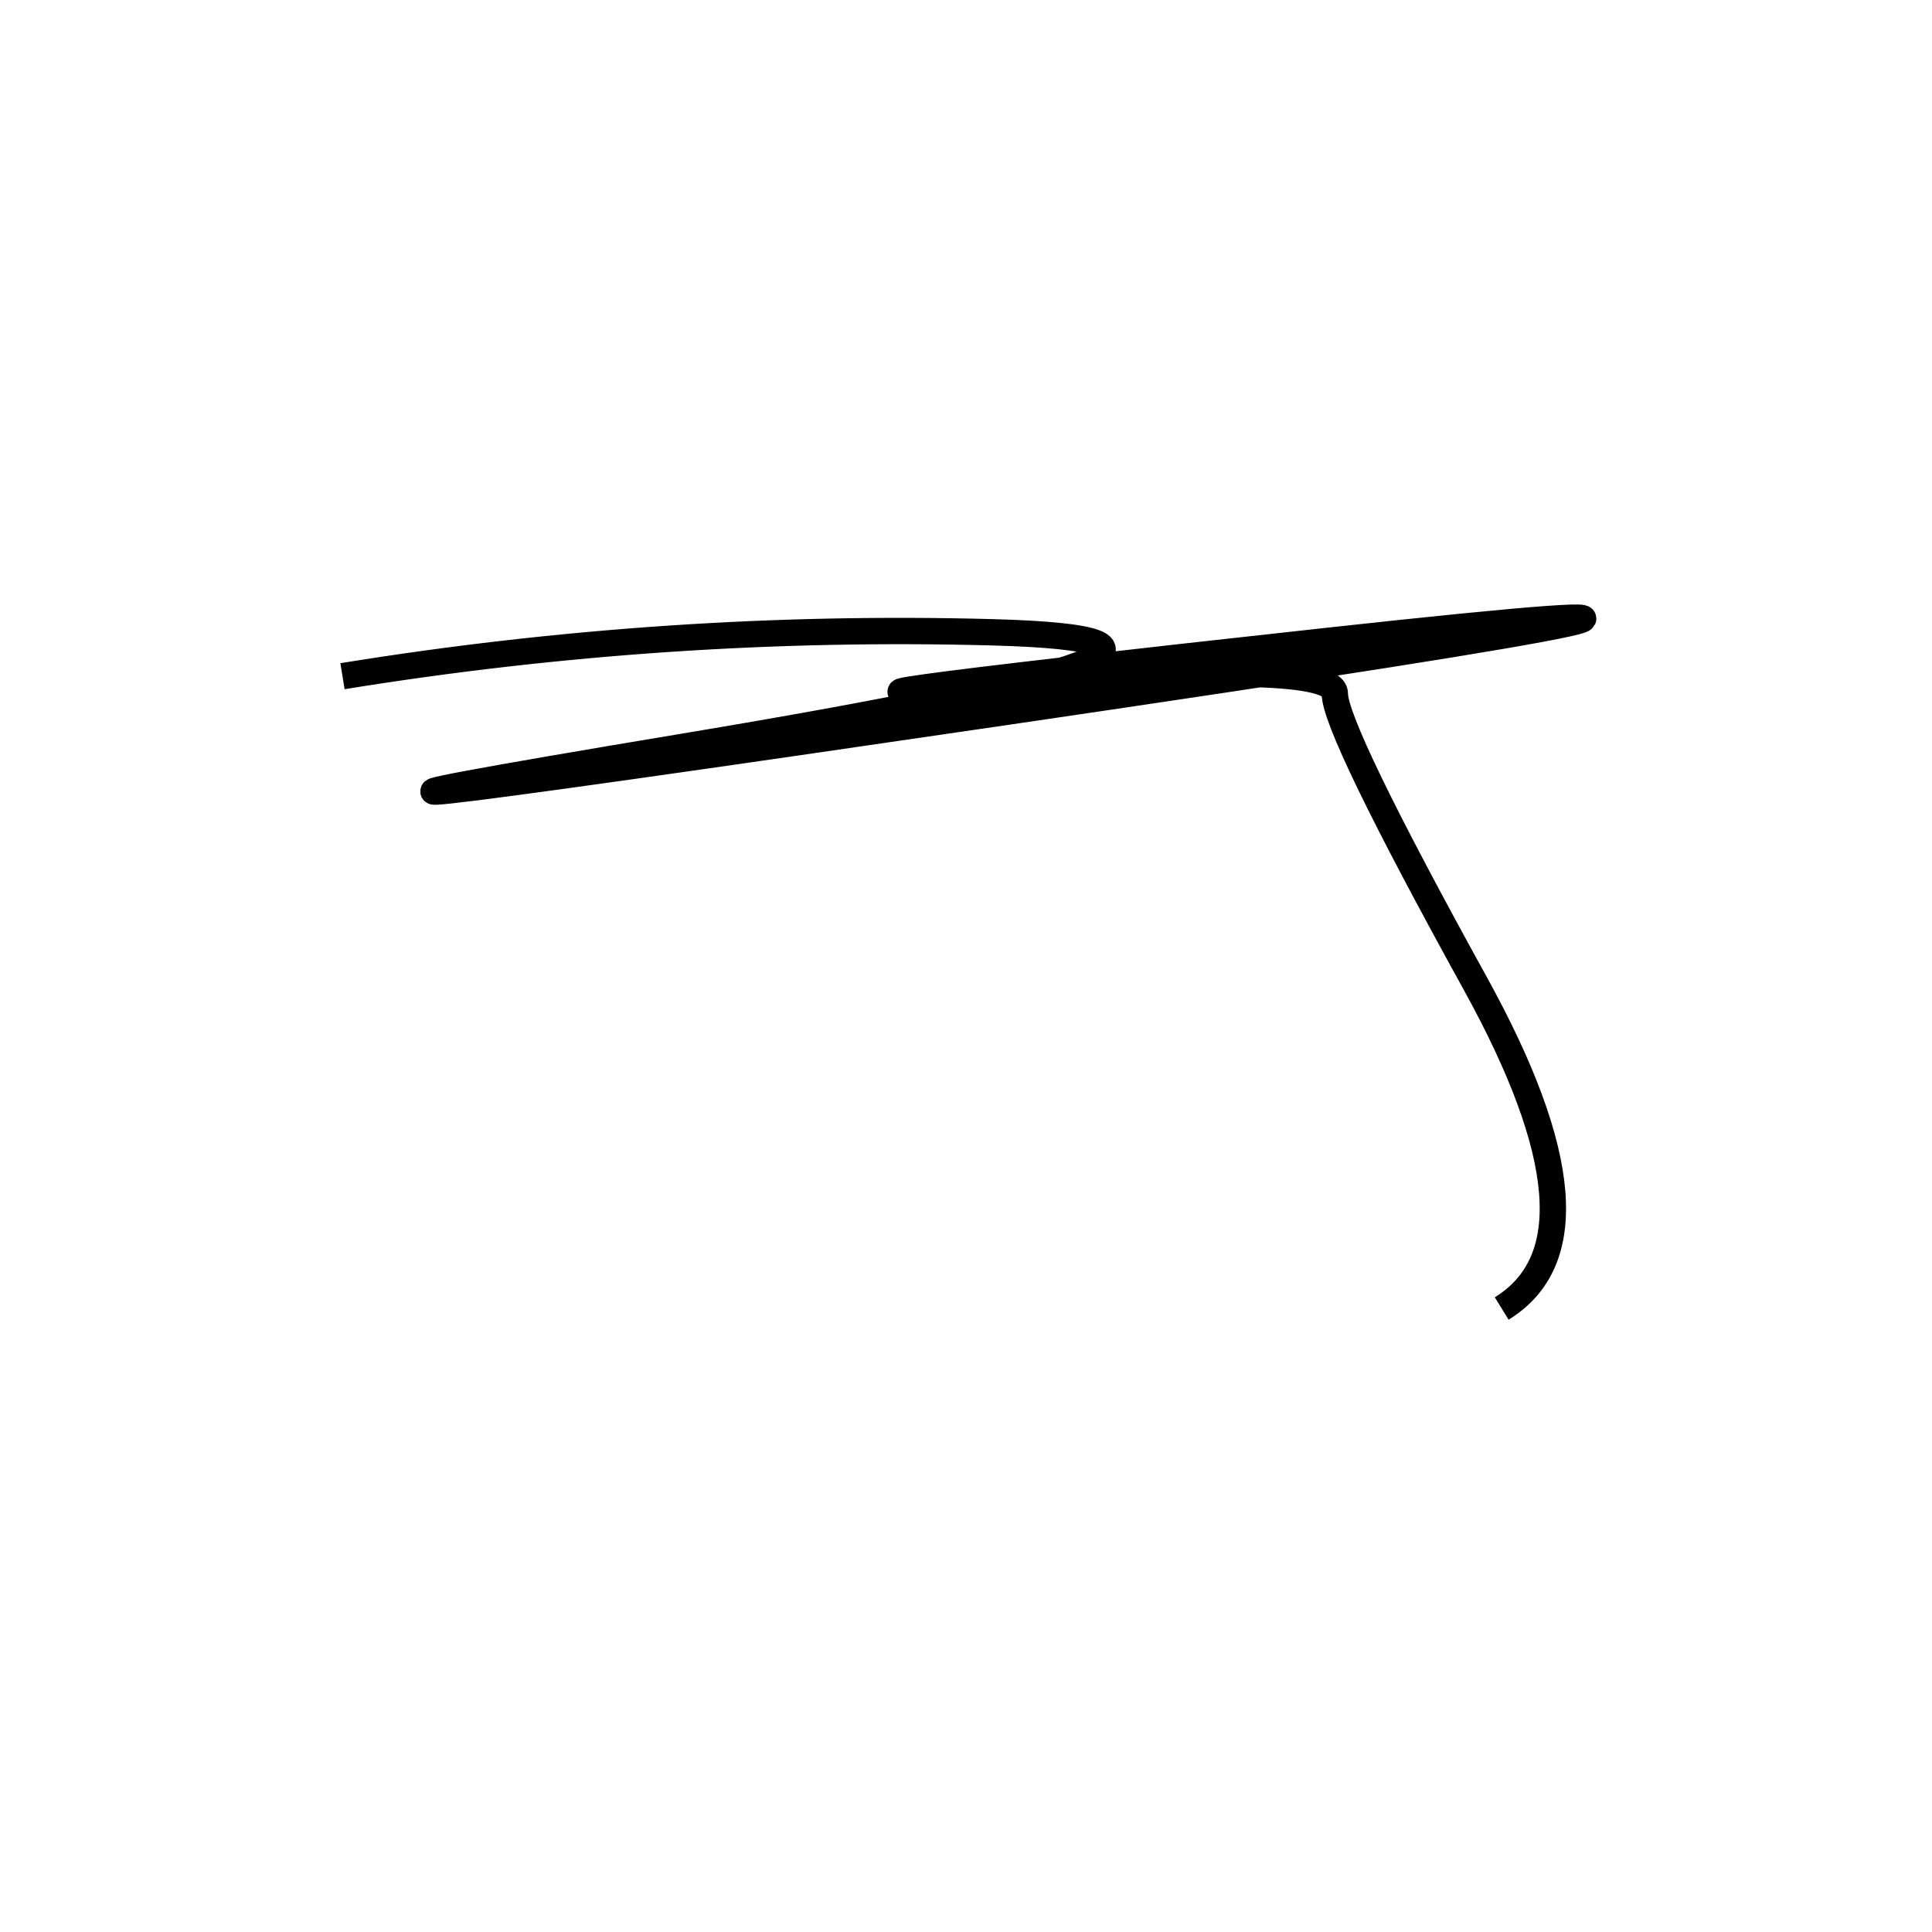 <svg width="220" height="220" xmlns="http://www.w3.org/2000/svg" shape-rendering="geometricPrecision"><path d="M 39 77 Q 76 71, 113 72 T 78 85 T 115 81 T 151 73 T 115 78 T 152 79 T 168 112 T 171 149 " stroke="black" stroke-width="3" fill="transparent"/></svg>